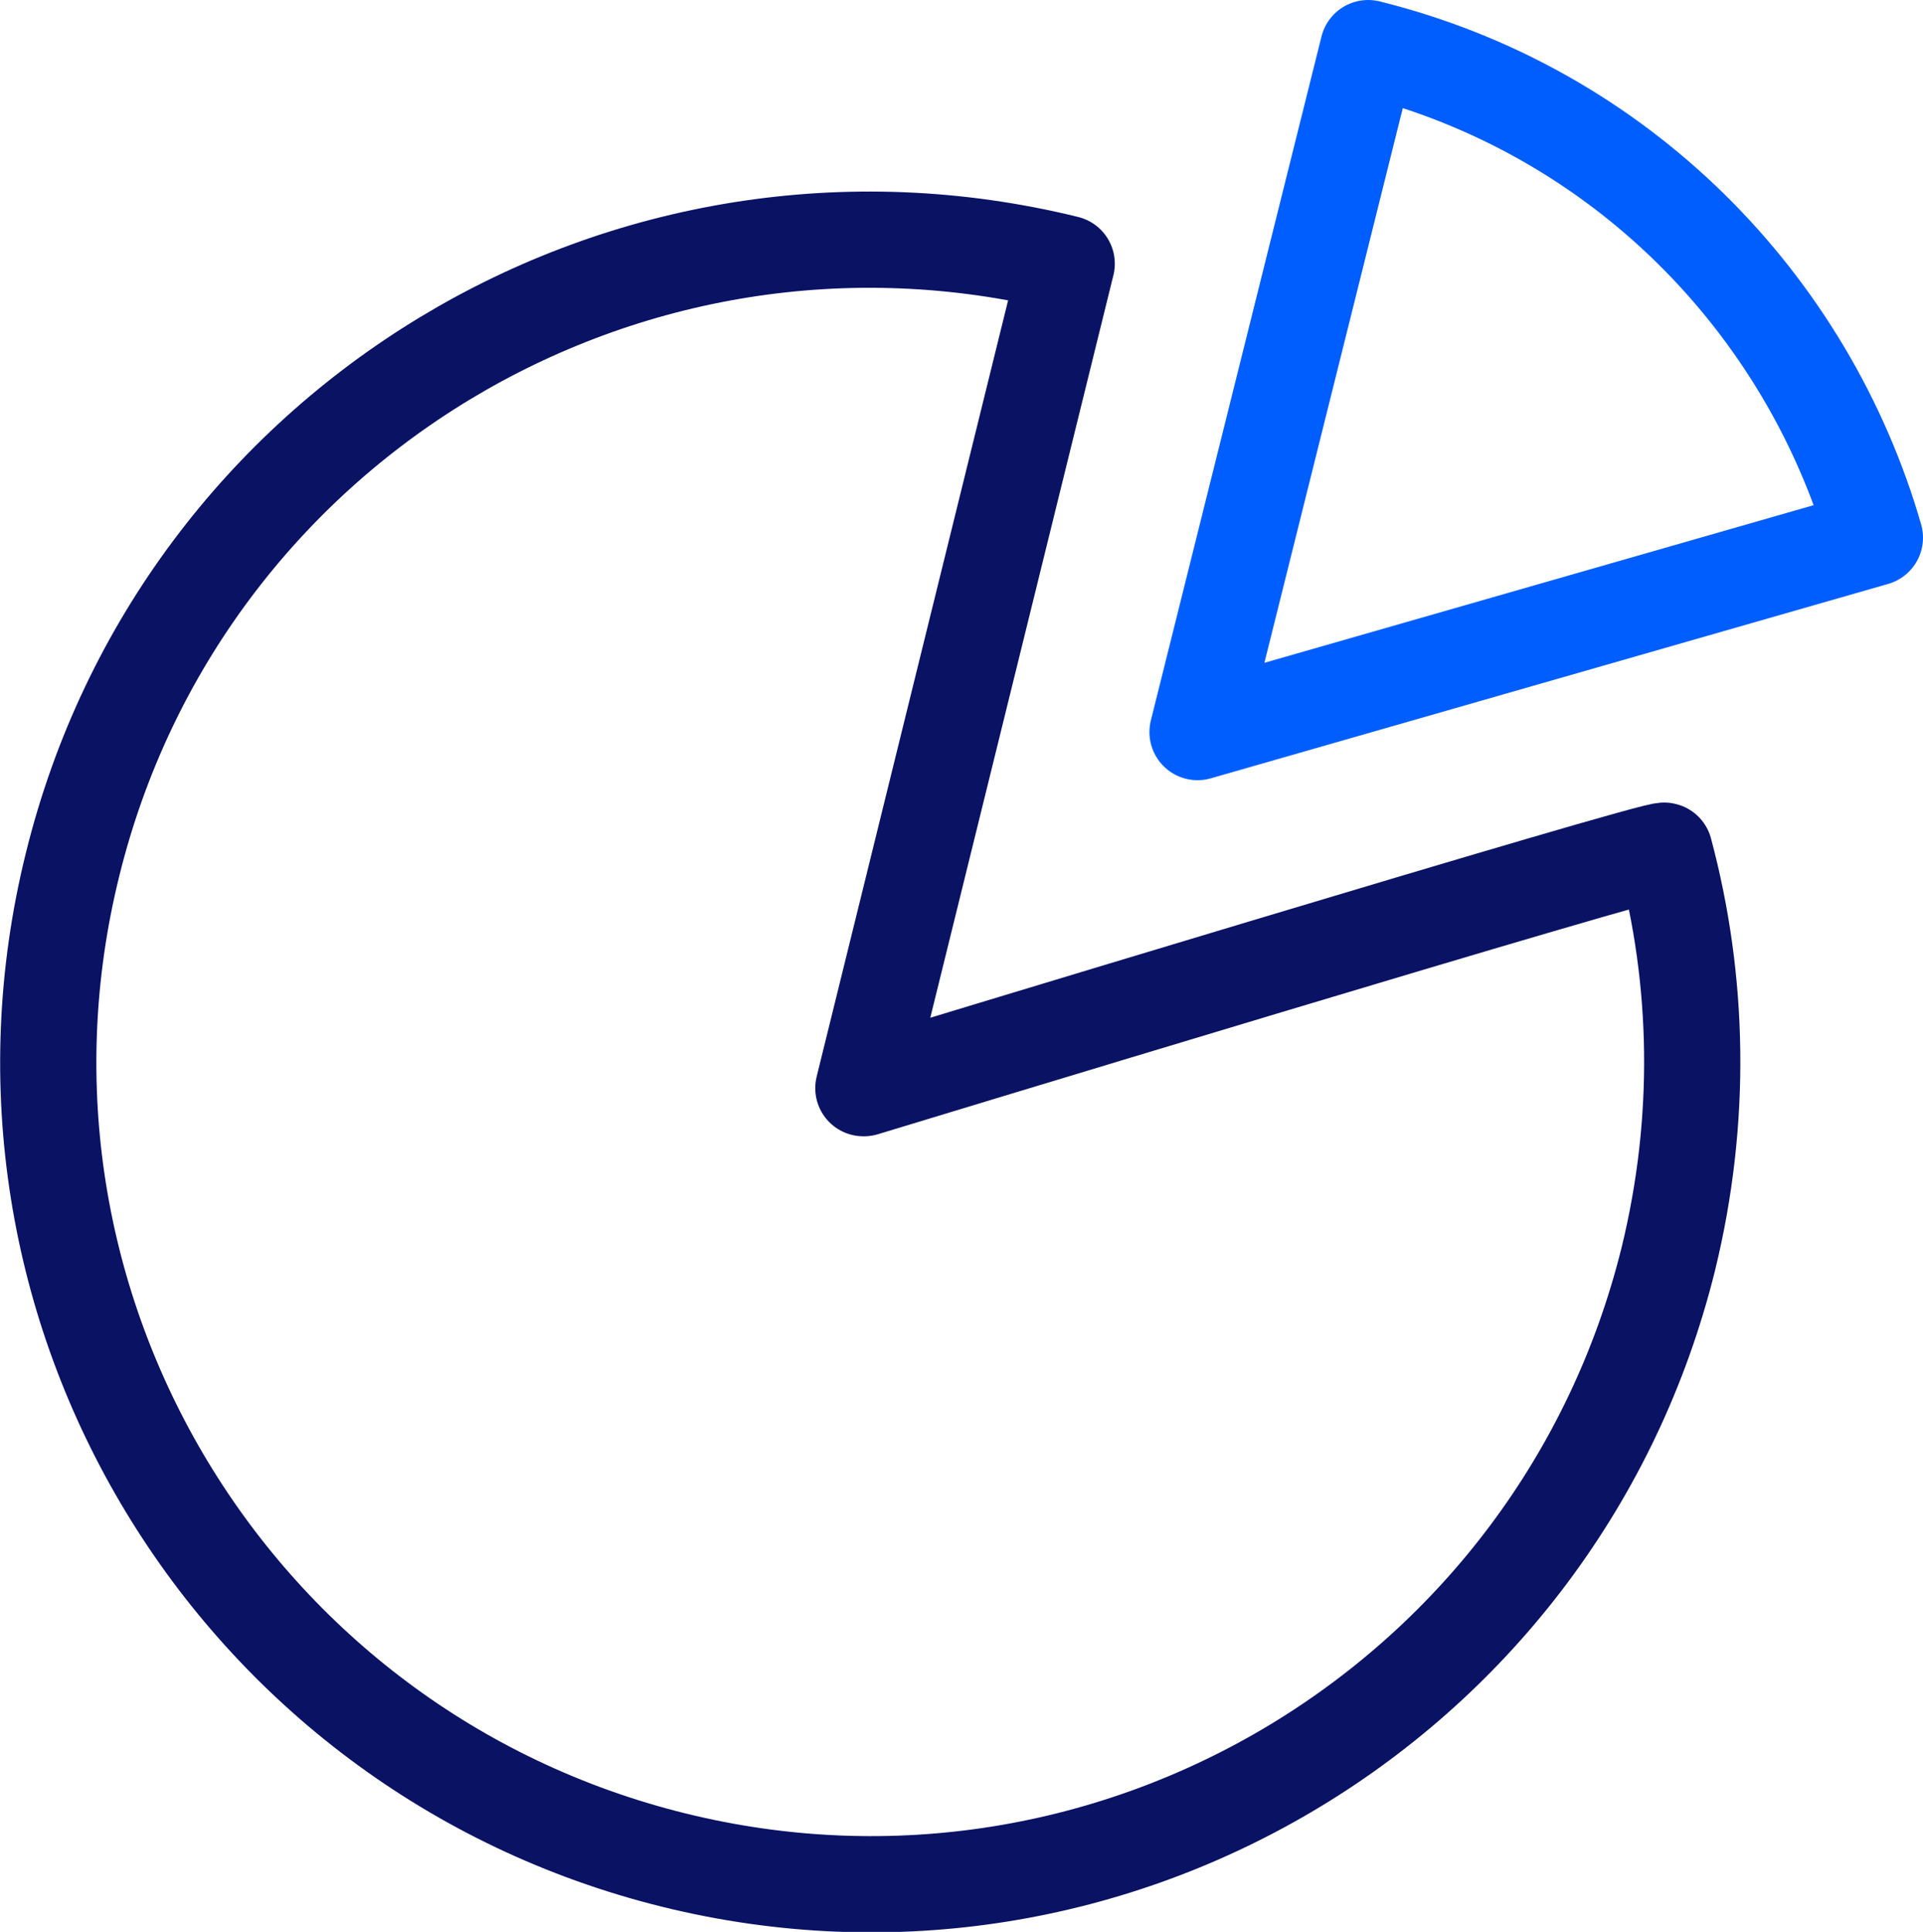 <?xml version="1.0" encoding="UTF-8"?>
<svg id="Layer_2" data-name="Layer 2" xmlns="http://www.w3.org/2000/svg" viewBox="0 0 29.98 30.11">
  <defs>
    <style>
      .cls-1 {
        stroke: #005eff;
      }

      .cls-1, .cls-2 {
        fill: none;
        stroke-linecap: round;
        stroke-linejoin: round;
        stroke-width: 1.5px;
      }

      .cls-2 {
        stroke: #0a1264;
      }
    </style>
  </defs>
  <g id="Icon_Artwork" data-name="Icon Artwork">
    <g>
      <path class="cls-2" d="m13.46,16.96l3.17-12.85C9.76,2.42,2.82,6.61,1.13,13.48c-1.7,6.87,2.5,13.81,9.37,15.51,6.87,1.7,13.81-2.5,15.51-9.37.53-2.17.48-4.34-.06-6.36-.02-.09-12.48,3.7-12.48,3.7Z"/>
      <path class="cls-1" d="m29.23,8.38c-1.05-3.64-3.96-6.65-7.9-7.63l-2.66,10.66,10.56-3.03h0Z"/>
    </g>
  </g>
</svg>